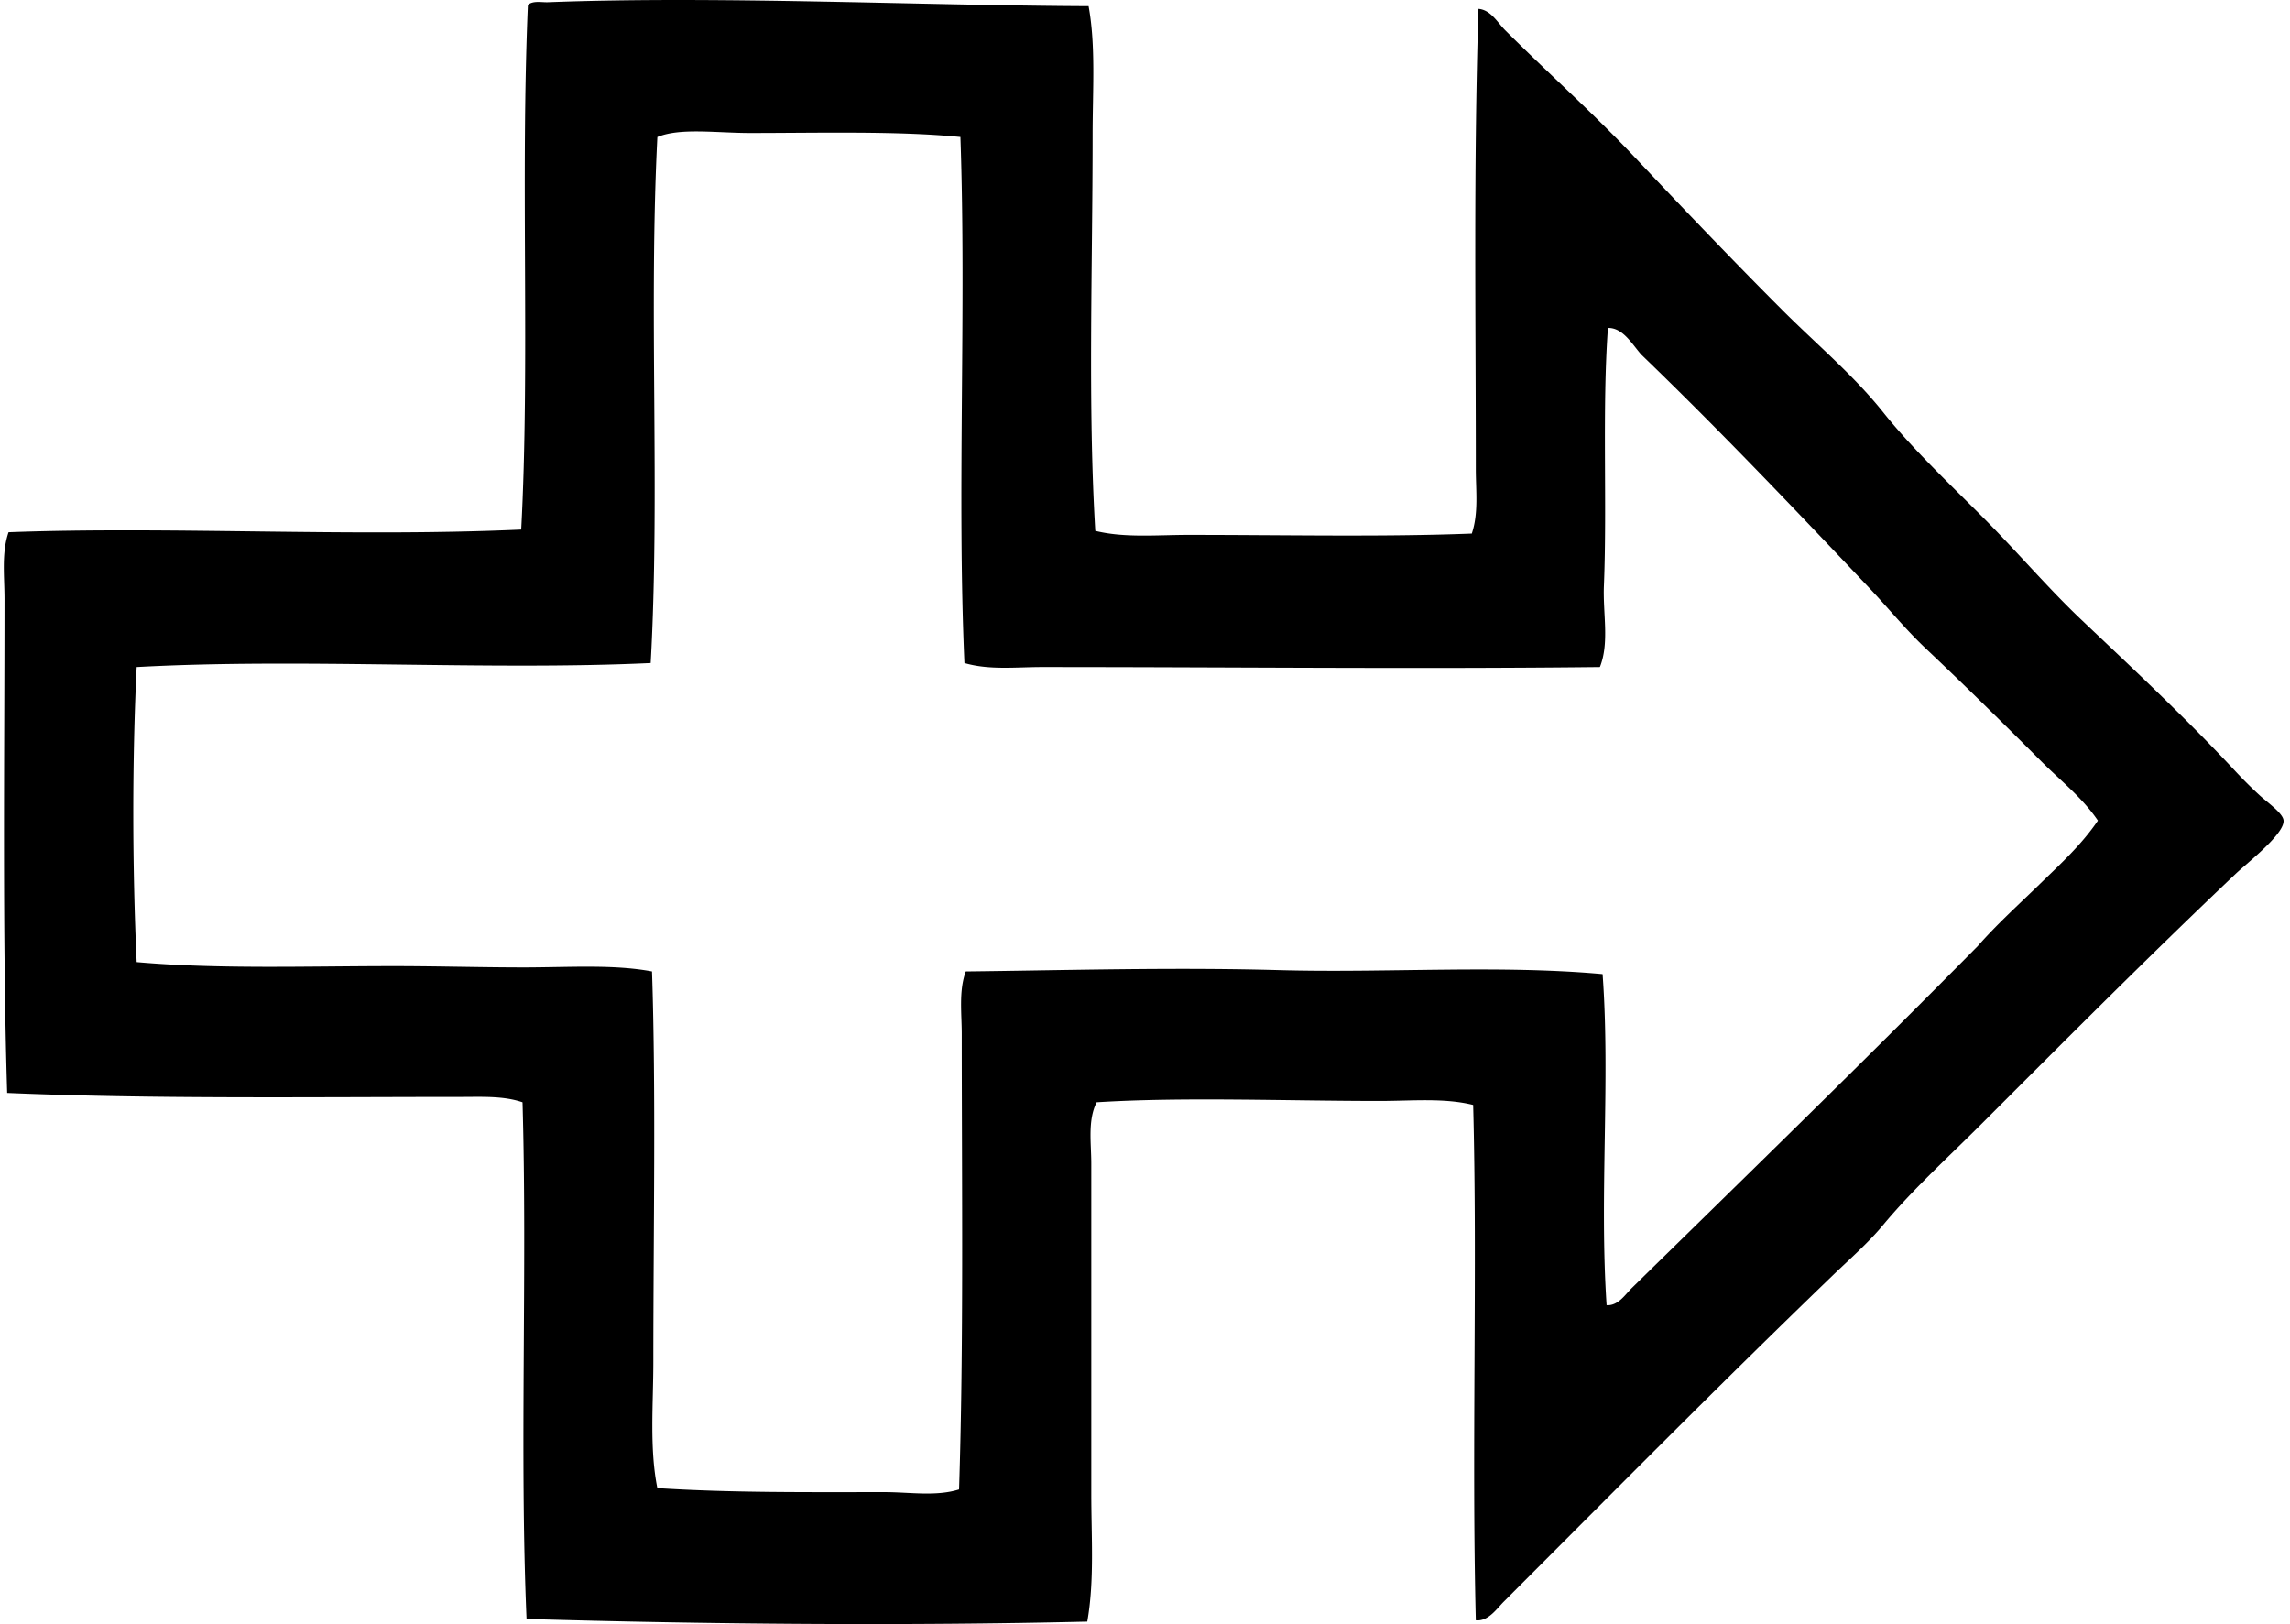 <svg xmlns="http://www.w3.org/2000/svg" width="282" height="200" fill="none" viewBox="0 0 282 200">
  <path fill="#000" fill-rule="evenodd" d="M134.054.763c.892 4.854.495 10.321.495 15.948 0 16.173-.597 33.128.329 48.663 3.596.885 7.552.495 11.511.495 11.851 0 24.054.264 34.853-.163.848-2.515.495-5.305.495-7.891.004-17.837-.291-37.375.329-56.72 1.519.125 2.329 1.668 3.288 2.63 5.088 5.085 10.688 10.064 15.783 15.454 6.003 6.349 12.135 12.793 18.416 19.074 4.129 4.125 8.725 7.973 12.332 12.495 3.467 4.352 7.938 8.592 12.165 12.823 4.187 4.186 8.102 8.8 12.166 12.66 6.136 5.827 12.766 11.993 18.908 18.58a55.368 55.368 0 0 0 3.125 3.121c1.034.946 2.902 2.224 2.96 3.122.101 1.675-4.465 5.197-5.919 6.576-10.803 10.251-20.748 20.254-31.24 30.745-4.159 4.159-8.548 8.139-12.165 12.495-1.831 2.206-4.136 4.213-6.247 6.247-13.566 13.071-27.037 26.707-40.447 40.117-.884.881-1.918 2.461-3.454 2.302-.525-20.966.21-43.385-.328-63.463-3.56-.891-7.59-.491-11.512-.491-11.488 0-24.26-.509-34.853.163-1.119 2.24-.658 5.04-.658 7.562v40.609c0 5.389.397 10.759-.495 15.782-22.202.533-46.693.333-69.051-.328-.875-20.461.108-42.819-.495-63.625-2.35-.804-5.01-.658-7.56-.658-18.5 0-38.205.268-55.9-.492C.286 115.149.558 94 .558 73.764c0-2.733-.386-5.64.495-8.22 20.013-.75 42.27.62 63.13-.33 1.081-20.219-.098-43.164.824-64.61.63-.556 1.698-.299 2.467-.33 20.684-.793 45.307.387 66.581.489ZM92.456 16.379c-4.258 0-8.705-.671-11.505.495-1.085 21.413.342 43.948-.824 64.778-20.063.939-43.056-.62-63.296.494-.566 11.529-.542 24.627 0 36.335 9.976.888 20.979.495 31.728.495 5.301 0 10.728.162 15.948.162 5.522 0 10.997-.4 15.783.495.495 14.868.166 31.565.163 48.009 0 5.318-.492 10.674.495 15.616 9.023.587 18.507.495 27.948.495 3.139 0 6.379.559 9.206-.329.58-17.64.332-37.659.332-56.066 0-2.566-.383-5.318.492-7.725 12.013-.135 25.396-.529 38.473-.166 13.366.373 27.135-.671 39.951.495.963 13.064-.413 27.25.495 40.772 1.431.091 2.278-1.309 3.126-2.136 14.257-13.972 28.666-27.989 42.578-42.087 2.359-2.688 5.006-5.074 7.562-7.562 2.539-2.471 5.217-4.908 7.234-7.891-1.885-2.794-4.559-4.888-6.905-7.234-4.759-4.763-9.495-9.43-14.305-13.976-2.461-2.322-4.579-4.935-6.904-7.4-9.217-9.748-18.454-19.463-28.111-28.771-1.116-1.251-2.248-3.333-4.112-3.288-.725 9.921-.088 21.64-.495 31.73-.142 3.489.698 7.014-.495 10.027-22.66.255-45.28 0-68.723 0-3.152 0-6.495.397-9.532-.495-.922-20.877.248-43.595-.495-64.777-7.647-.763-17.447-.495-25.812-.495Z" clip-rule="evenodd"/>
</svg>
